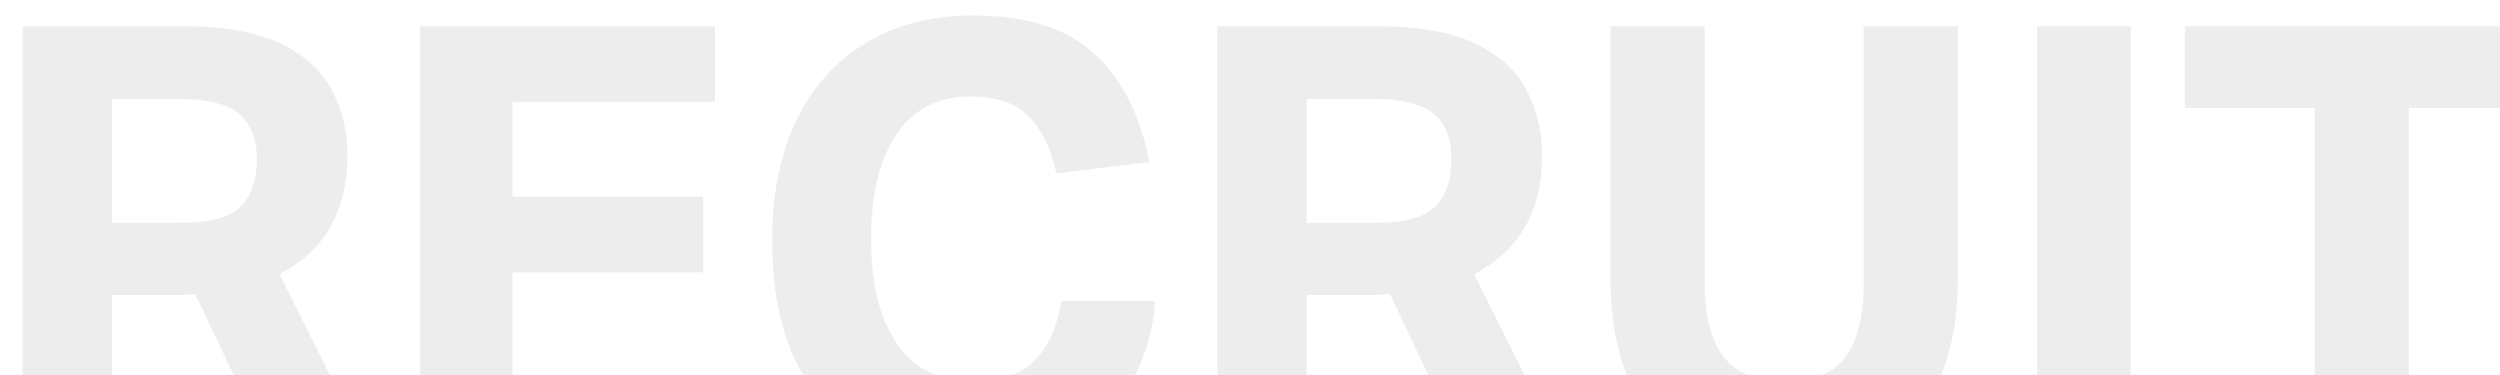 <svg xmlns="http://www.w3.org/2000/svg" xmlns:xlink="http://www.w3.org/1999/xlink" width="806" height="121" viewBox="0 0 806 121">
  <defs>
    <clipPath id="clip-path">
      <rect id="長方形_1200" data-name="長方形 1200" width="806" height="121" transform="translate(560 514)" fill="#fff"/>
    </clipPath>
    <clipPath id="clip-path-2">
      <rect id="長方形_51" data-name="長方形 51" width="811.394" height="144.07" fill="#dbdbdb"/>
    </clipPath>
  </defs>
  <g id="マスクグループ_5" data-name="マスクグループ 5" transform="translate(-560 -514)" clip-path="url(#clip-path)">
    <g id="グループ_1501" data-name="グループ 1501" transform="translate(567.303 519)" opacity="0.5">
      <g id="グループ_29" data-name="グループ 29" transform="translate(0 0)" clip-path="url(#clip-path-2)">
        <path id="パス_37" data-name="パス 37" d="M0,1.5H51.674q19.4,0,31.023,5.378T99.5,21.761a44.376,44.376,0,0,1,5.186,21.608q0,13.068-5.378,22.668T82.792,81.4l28.622,57.244H79.72L55.708,87.937c-1.027,0-2.05.032-3.074.1s-2.05.095-3.072.095H28.814v50.519H0ZM75.493,44.332q0-9.6-5.57-14.5t-20.169-4.9H28.814V64.885H50.906q14.213,0,19.4-5.281t5.186-15.272" transform="translate(0 1.964)" fill="#dbdbdb"/>
        <path id="パス_38" data-name="パス 38" d="M55.387,1.495h95.087v24.4H85.161V56.435h61.47V80.828H85.161v33.427h69.155l-3.072,24.4H55.387Z" transform="translate(72.737 1.963)" fill="#dbdbdb"/>
        <path id="パス_39" data-name="パス 39" d="M104.464,72.8q0-23.241,8.066-39.476A57.6,57.6,0,0,1,135.2,8.547Q149.792,0,169.39,0q25.736,0,39.092,12.485t17.574,34.771L196.09,50.9q-2.689-12.1-8.931-18.439t-18.73-6.341q-15.556,0-23.82,12.1T136.35,71.843q0,21.9,8.355,34t24.493,12.1q13.637,0,20.169-7.011t8.258-18.92h30.355q-1.926,23.439-16.905,37.745T168.62,144.07q-30.157,0-47.156-18.633t-17-52.634" transform="translate(137.188 0)" fill="#dbdbdb"/>
        <path id="パス_40" data-name="パス 40" d="M166.494,1.5h51.674q19.4,0,31.023,5.378T266,21.761a44.376,44.376,0,0,1,5.186,21.608q0,13.068-5.378,22.668T249.286,81.4l28.622,57.244H246.214L222.2,87.937c-1.027,0-2.05.032-3.074.1s-2.05.095-3.072.095H195.308v50.519H166.494Zm75.493,42.837q0-9.6-5.57-14.5t-20.169-4.9h-20.94V64.885H217.4q14.213,0,19.4-5.281t5.186-15.272" transform="translate(218.65 1.964)" fill="#dbdbdb"/>
        <path id="パス_41" data-name="パス 41" d="M221.3,82.367V1.5h30.35V83.711q0,16.329,6.051,24.3t19.69,7.971q14.018,0,19.785-7.971t5.762-24.3V1.5h30.35V82.751q0,30.16-14.5,44.757t-41.78,14.6q-27.28,0-41.493-14.5T221.3,82.367" transform="translate(290.624 1.964)" fill="#dbdbdb"/>
        <rect id="長方形_50" data-name="長方形 50" width="30.158" height="137.156" transform="translate(649.462 3.458)" fill="#dbdbdb"/>
        <path id="パス_42" data-name="パス 42" d="M343.226,27.811H301.349V1.5h114.3V27.811H373.576V138.648h-30.35Z" transform="translate(395.75 1.964)" fill="#dbdbdb"/>
      </g>
    </g>
  </g>
</svg>
